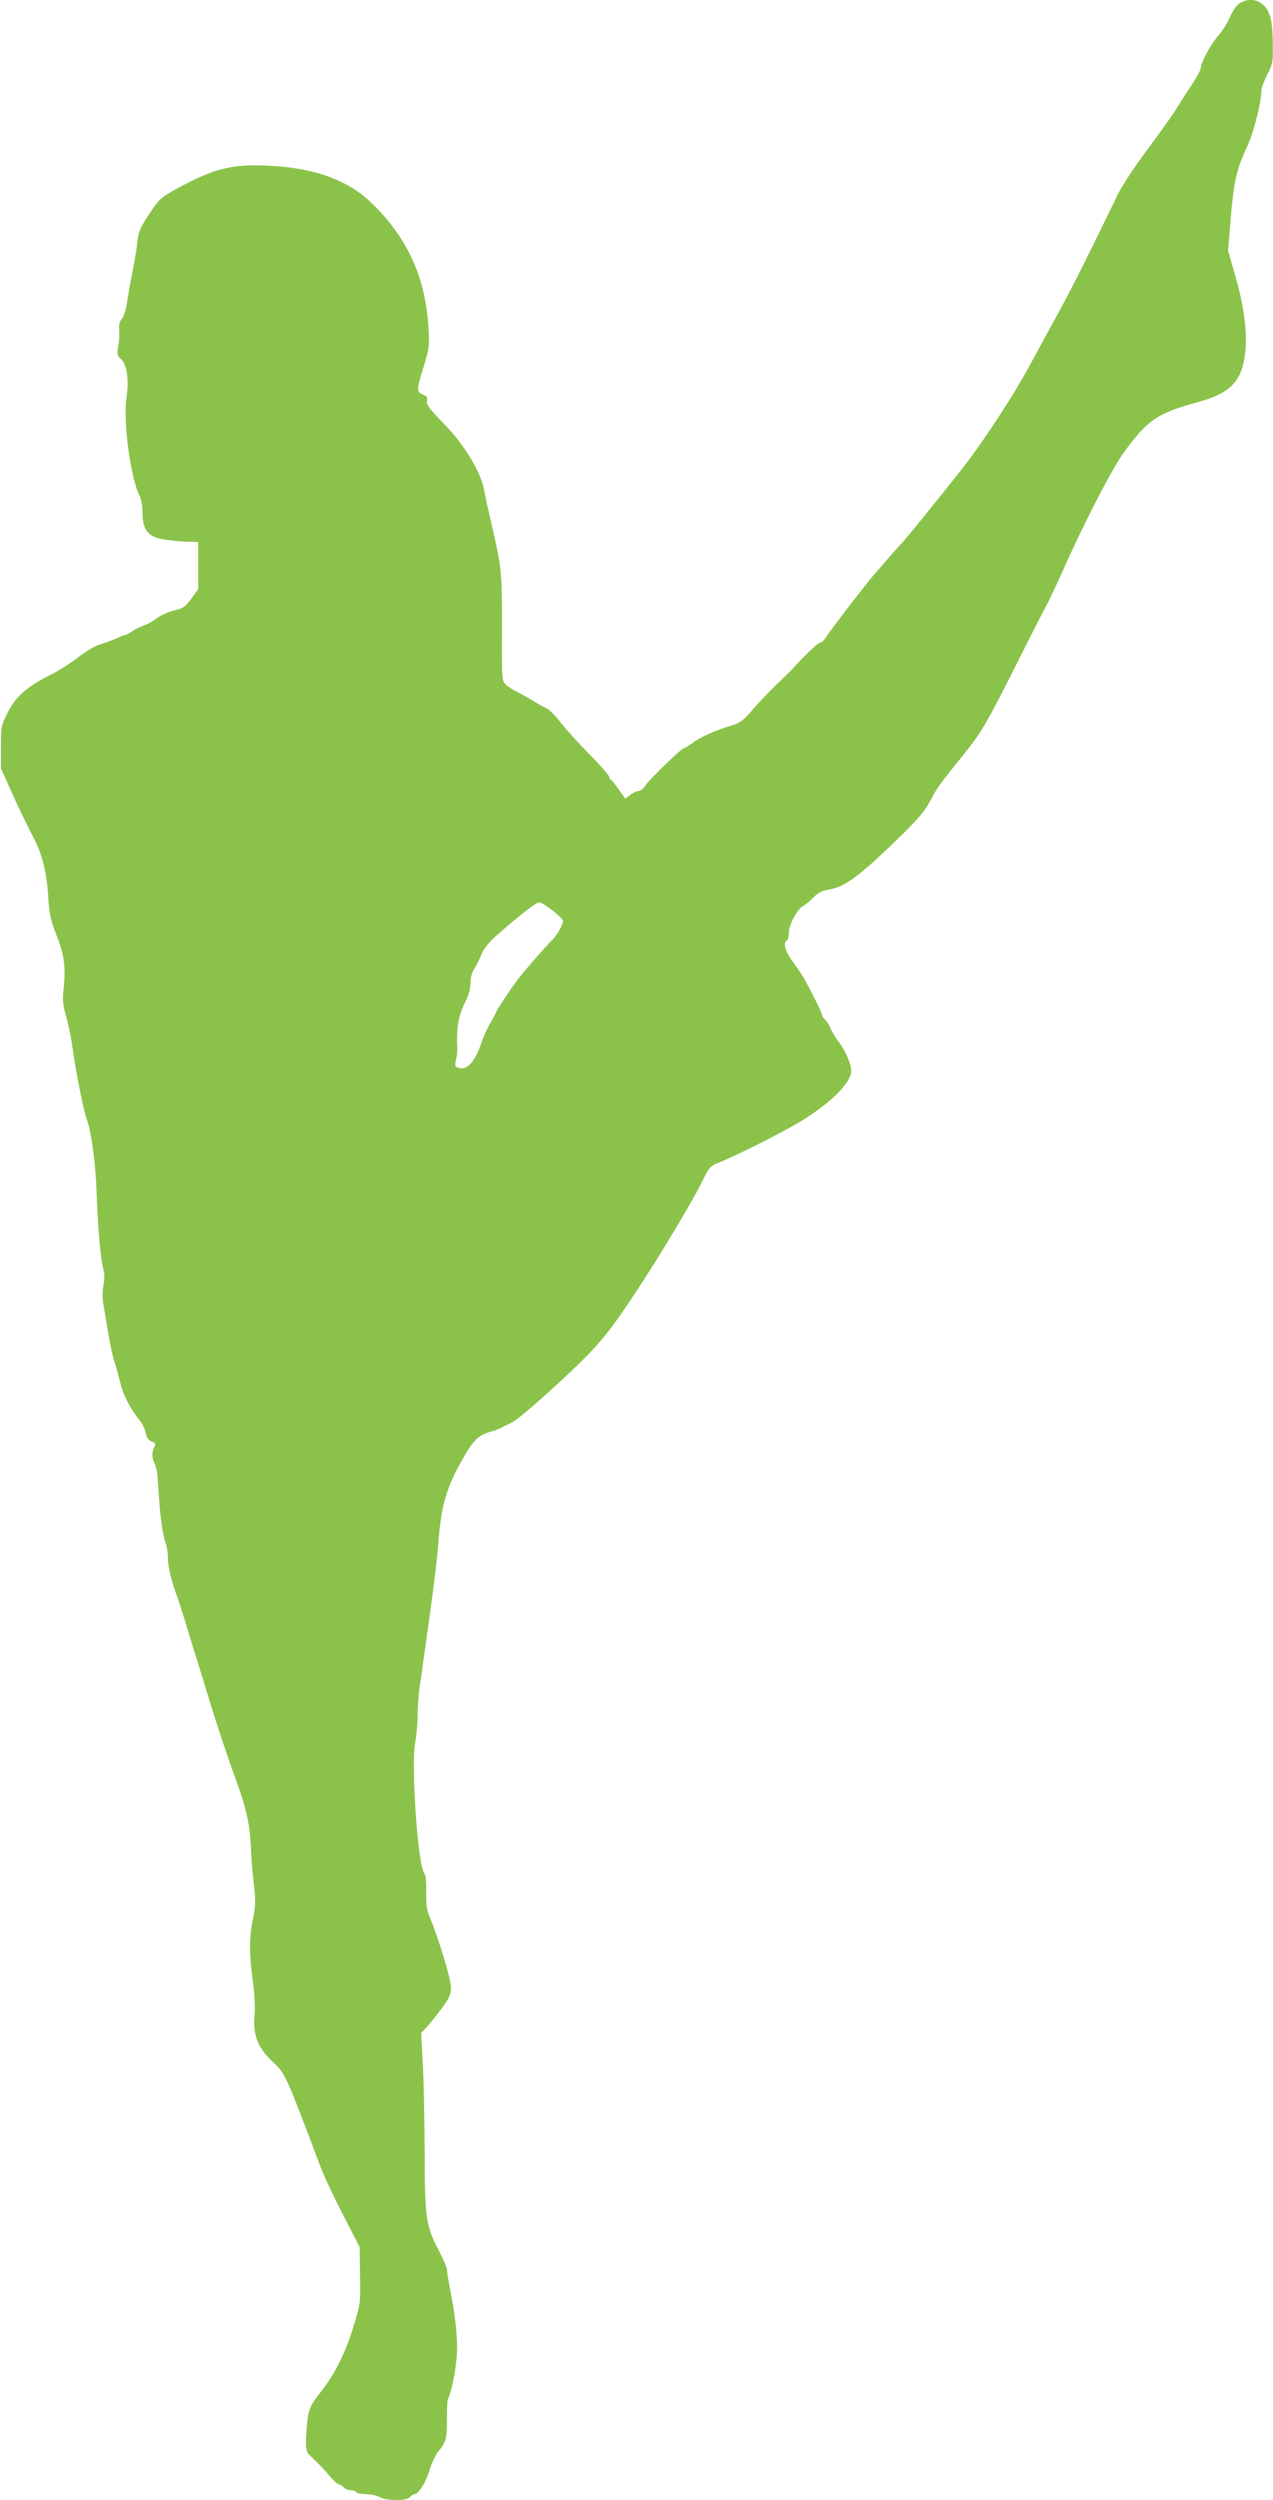 <?xml version="1.0" standalone="no"?>
<!DOCTYPE svg PUBLIC "-//W3C//DTD SVG 20010904//EN"
 "http://www.w3.org/TR/2001/REC-SVG-20010904/DTD/svg10.dtd">
<svg version="1.0" xmlns="http://www.w3.org/2000/svg"
 width="652pt" height="1280pt" viewBox="0 0 652 1280"
 preserveAspectRatio="xMidYMid meet">
<g transform="translate(0,1280) scale(0.1,-0.1)"
fill="#8bc34a" stroke="none">
<path d="M6349 12783 c-15 -9 -36 -39 -49 -69 -12 -29 -39 -73 -61 -97 -38
-44 -89 -138 -89 -166 0 -8 -19 -44 -43 -80 -24 -36 -61 -94 -83 -129 -21 -35
-89 -129 -149 -210 -61 -81 -127 -181 -147 -222 -156 -321 -237 -484 -301
-600 -41 -74 -107 -196 -147 -270 -87 -162 -246 -406 -361 -551 -118 -150
-280 -349 -304 -374 -11 -11 -45 -49 -75 -84 -30 -36 -60 -69 -65 -75 -26 -28
-230 -293 -244 -318 -9 -15 -22 -28 -30 -28 -11 0 -78 -64 -149 -142 -4 -5
-39 -38 -77 -75 -39 -38 -95 -96 -124 -131 -46 -53 -61 -64 -109 -78 -77 -23
-155 -58 -195 -88 -19 -14 -38 -26 -43 -26 -13 0 -177 -160 -199 -192 -9 -16
-25 -28 -35 -28 -9 0 -29 -9 -42 -20 l-25 -19 -34 47 c-18 26 -37 49 -41 50
-4 2 -8 9 -8 15 0 7 -48 62 -108 122 -59 61 -120 129 -136 150 -35 47 -63 74
-91 86 -11 5 -38 20 -60 34 -22 14 -56 32 -75 42 -19 9 -45 25 -57 36 -23 20
-23 23 -22 296 0 293 -1 301 -61 561 -11 47 -25 110 -30 140 -18 95 -100 231
-206 340 -75 77 -92 100 -87 118 4 17 -1 24 -21 32 -33 12 -33 25 5 146 28 93
30 105 23 204 -16 253 -109 454 -289 629 -118 115 -282 177 -503 191 -202 13
-292 -7 -478 -106 -100 -54 -105 -58 -158 -137 -47 -70 -56 -92 -62 -142 -3
-33 -15 -105 -26 -160 -11 -55 -24 -126 -28 -159 -5 -32 -16 -66 -24 -75 -9
-10 -16 -28 -16 -42 0 -13 1 -35 1 -49 0 -14 -3 -42 -7 -63 -5 -30 -2 -40 15
-55 31 -26 43 -106 29 -198 -19 -120 21 -415 68 -505 8 -16 14 -54 14 -85 0
-82 24 -117 92 -133 29 -6 85 -12 123 -14 l70 -2 0 -120 0 -121 -35 -49 c-31
-42 -42 -50 -87 -60 -29 -7 -68 -24 -88 -39 -19 -15 -50 -32 -68 -38 -17 -6
-44 -19 -59 -30 -14 -10 -30 -18 -34 -18 -4 0 -26 -8 -48 -19 -23 -10 -60 -23
-83 -30 -23 -6 -73 -36 -111 -65 -38 -30 -103 -71 -143 -91 -120 -60 -177
-110 -218 -190 -35 -68 -36 -74 -36 -180 l0 -110 63 -140 c35 -77 80 -169 99
-205 47 -86 72 -182 80 -310 5 -89 11 -119 44 -202 40 -102 47 -167 33 -288
-4 -41 -1 -73 15 -125 11 -39 25 -106 31 -150 18 -130 59 -337 74 -375 23 -56
47 -235 51 -381 5 -164 21 -343 34 -387 7 -22 7 -52 1 -83 -6 -30 -6 -69 0
-101 5 -29 17 -98 26 -153 9 -55 23 -118 31 -139 7 -22 20 -69 29 -105 14 -63
53 -137 100 -194 13 -15 26 -44 30 -63 5 -25 14 -38 31 -45 20 -7 22 -12 13
-28 -13 -26 -13 -57 2 -84 6 -12 13 -42 15 -67 9 -138 12 -182 21 -245 5 -38
15 -83 21 -98 6 -16 11 -48 11 -72 0 -46 16 -114 49 -205 11 -30 29 -89 42
-130 12 -41 32 -106 44 -145 12 -38 42 -133 65 -210 50 -164 101 -318 142
-430 61 -165 80 -251 84 -385 1 -36 7 -110 14 -166 10 -86 9 -112 -4 -177 -20
-94 -20 -180 -1 -322 9 -63 12 -136 9 -171 -10 -100 15 -166 88 -236 71 -67
65 -54 250 -543 16 -44 68 -154 115 -245 l85 -165 2 -145 c3 -144 2 -146 -37
-273 -38 -124 -96 -239 -165 -325 -55 -69 -63 -89 -71 -179 -8 -101 -6 -126
18 -147 35 -32 67 -65 101 -105 19 -22 40 -41 46 -41 6 0 17 -7 24 -15 7 -8
23 -15 36 -15 12 0 26 -4 29 -10 3 -5 25 -10 48 -10 23 0 55 -7 71 -15 38 -20
139 -20 156 0 7 8 17 15 22 15 21 0 59 59 78 122 11 37 31 80 44 95 41 49 46
69 45 167 0 52 2 100 6 105 14 24 37 131 44 209 7 84 -4 204 -34 352 -8 42
-15 85 -15 96 0 11 -18 54 -39 95 -70 132 -75 164 -76 514 -1 171 -5 377 -10
458 l-8 148 30 32 c17 18 51 61 77 96 38 52 46 71 46 106 0 42 -67 261 -108
357 -16 37 -20 66 -19 131 1 55 -3 89 -11 99 -32 39 -68 562 -45 668 6 30 12
94 12 141 1 47 5 110 10 140 5 30 14 92 20 139 7 47 25 180 41 295 16 116 31
251 35 300 13 190 41 289 123 432 59 103 80 123 143 142 24 7 51 17 59 22 8 5
26 14 40 20 32 13 107 76 244 202 203 187 251 242 403 472 112 168 285 457
333 553 44 90 46 92 100 113 87 35 317 151 405 204 160 97 265 202 265 262 0
34 -31 106 -61 144 -16 20 -36 53 -44 71 -7 19 -21 40 -29 48 -9 7 -16 18 -16
24 0 10 -44 100 -86 176 -10 19 -38 61 -61 93 -41 55 -54 99 -33 112 6 3 10
21 10 39 0 41 44 122 73 137 12 6 36 26 53 44 21 22 43 34 73 39 85 13 153 62
347 249 112 108 148 150 177 204 38 72 48 86 168 234 96 119 119 159 273 464
69 138 138 273 153 301 16 28 55 111 88 185 112 252 253 523 312 604 124 168
171 199 378 256 140 38 202 87 229 181 33 116 19 279 -45 493 l-29 101 14 174
c16 184 30 245 84 360 31 66 72 224 72 280 0 17 14 56 30 87 27 50 30 65 29
142 0 126 -11 177 -44 211 -33 35 -83 40 -126 13z m-3521 -4643 c28 -22 53
-46 55 -53 5 -14 -28 -73 -57 -102 -41 -41 -145 -161 -178 -205 -42 -57 -108
-157 -108 -164 0 -3 -13 -27 -28 -53 -16 -27 -37 -73 -47 -103 -33 -100 -75
-144 -121 -126 -13 5 -15 13 -9 39 5 17 8 44 7 60 -5 108 6 168 44 243 15 29
24 65 24 92 0 26 7 54 18 70 10 15 27 47 36 72 11 28 37 62 69 91 117 104 213
179 228 179 9 0 39 -18 67 -40z"/>
</g>
</svg>
